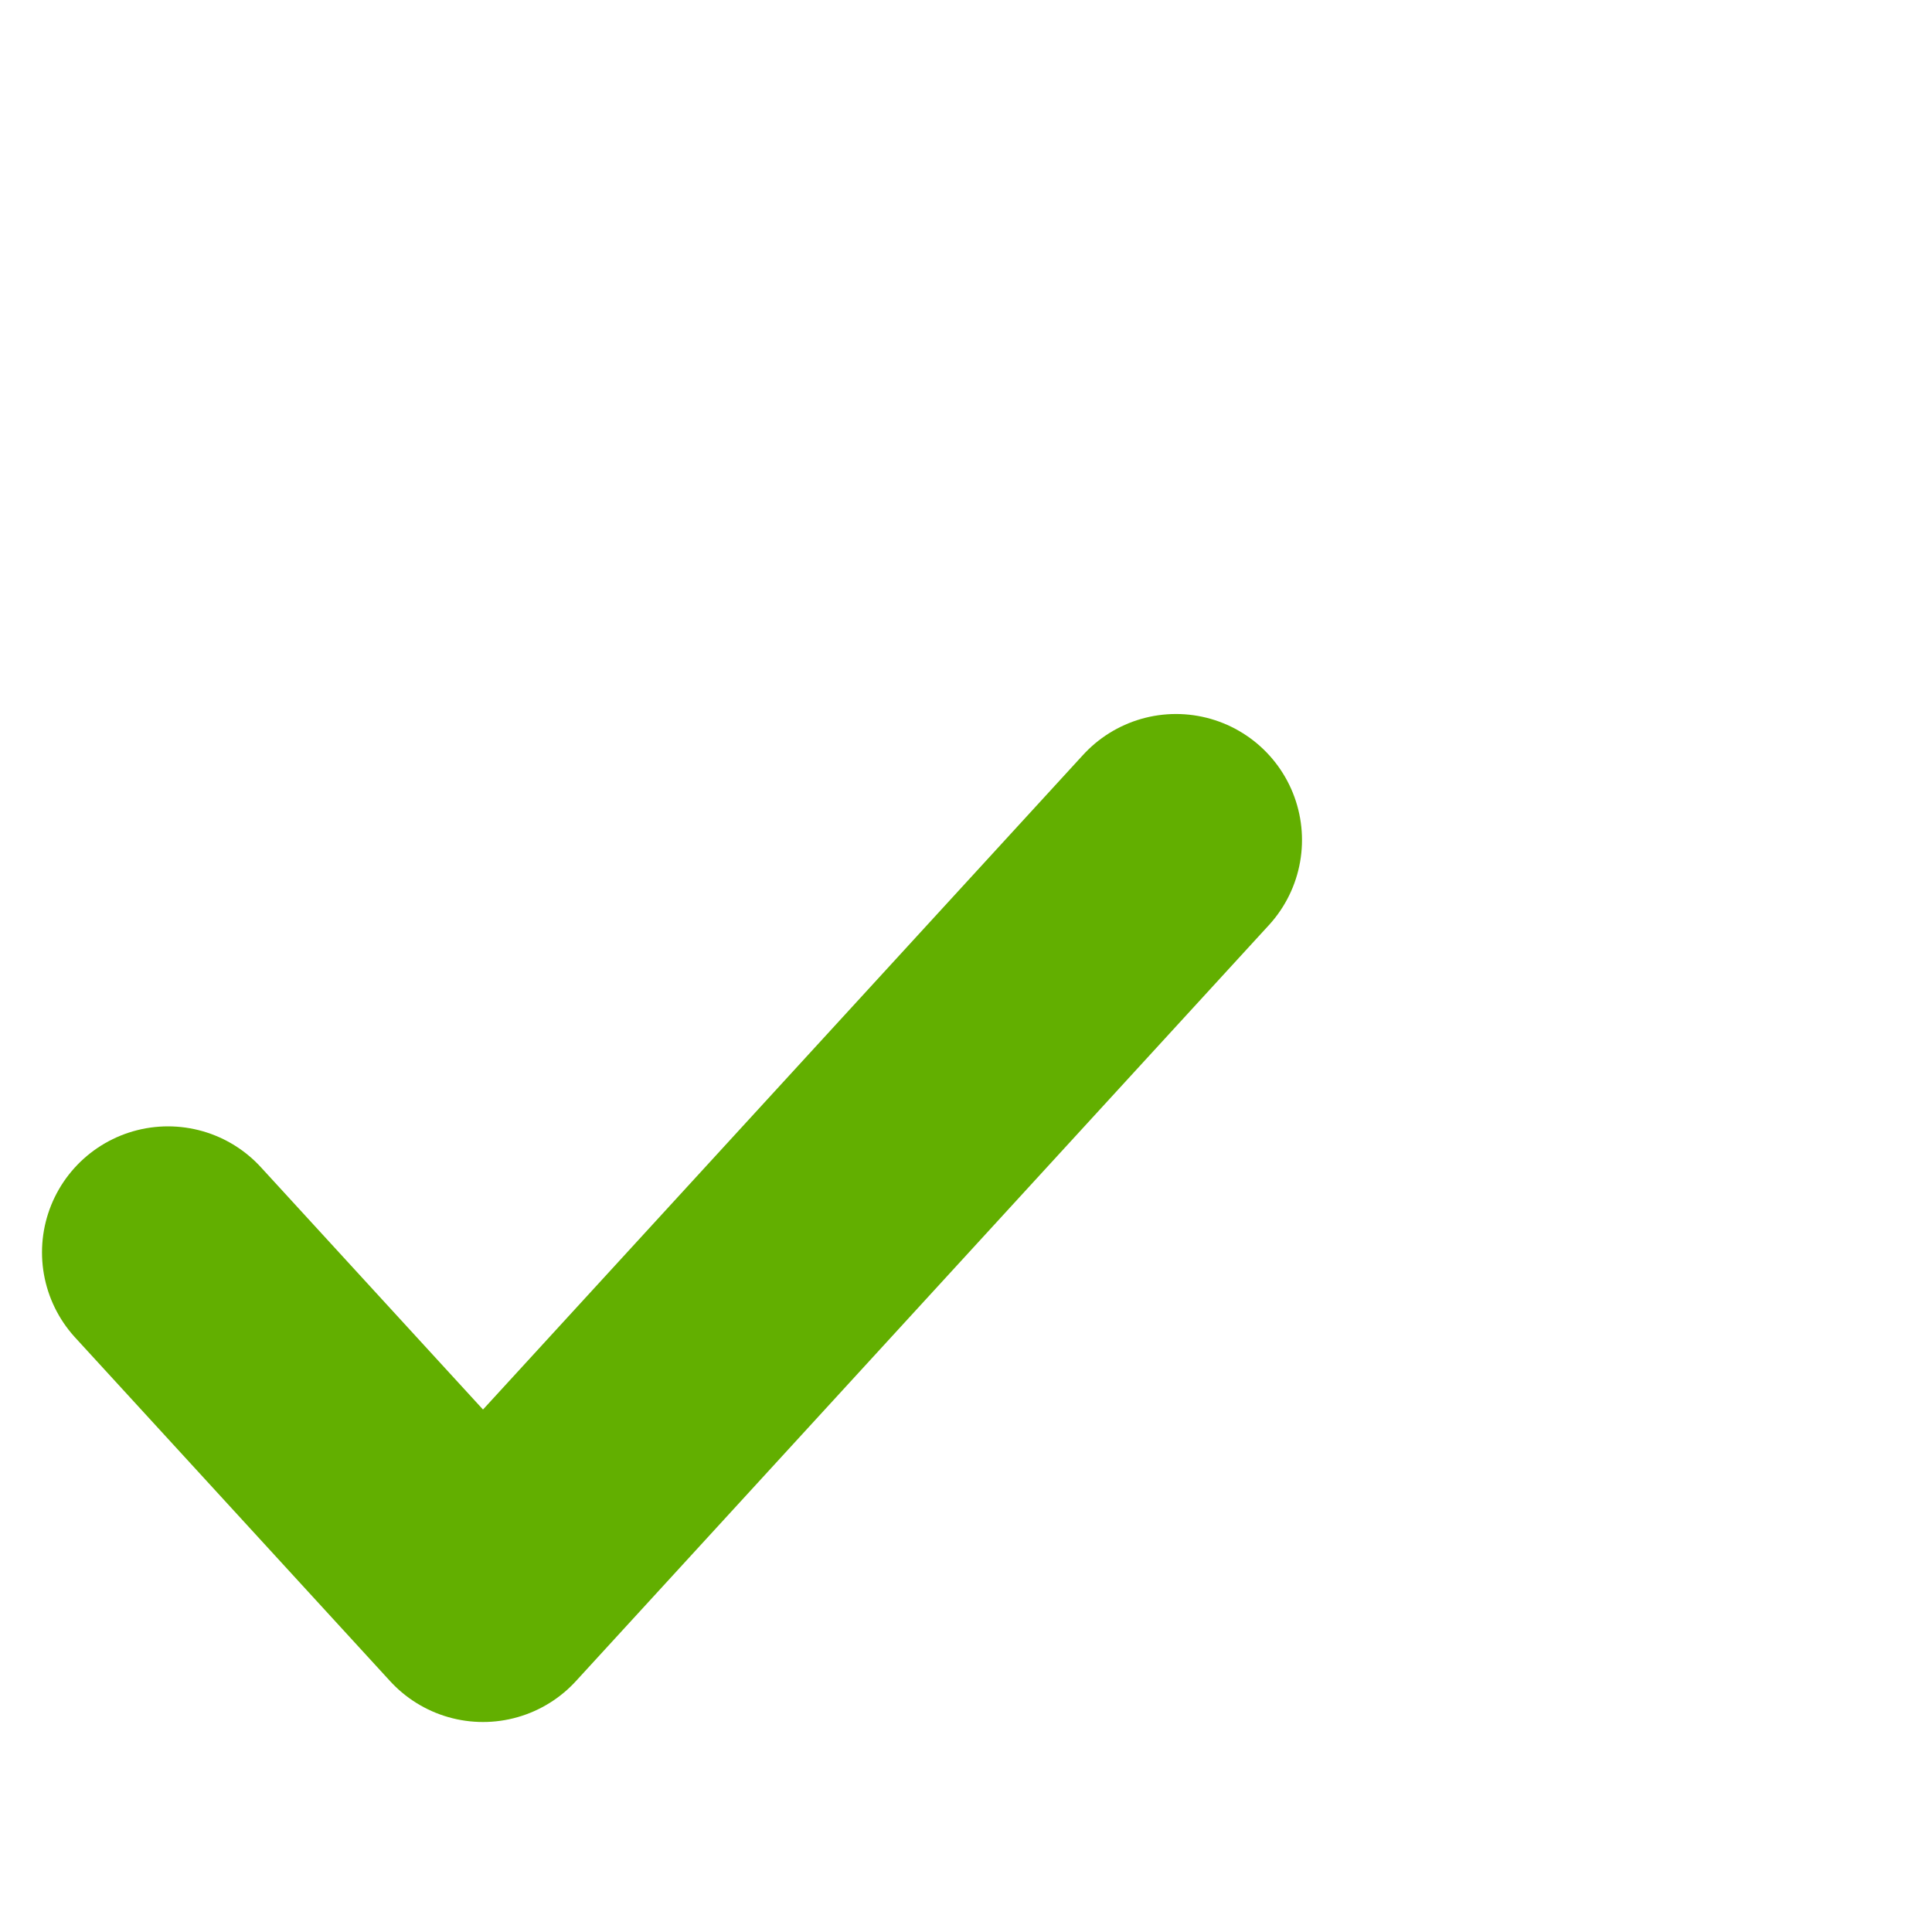 <svg xmlns="http://www.w3.org/2000/svg" width="23" height="23" viewBox="0 0 23 23" fill="none">
  <path d="M14 10L5.75 19L2 14.909" stroke="#62AF00" stroke-width="3" stroke-linecap="round" stroke-linejoin="round"/>
</svg>